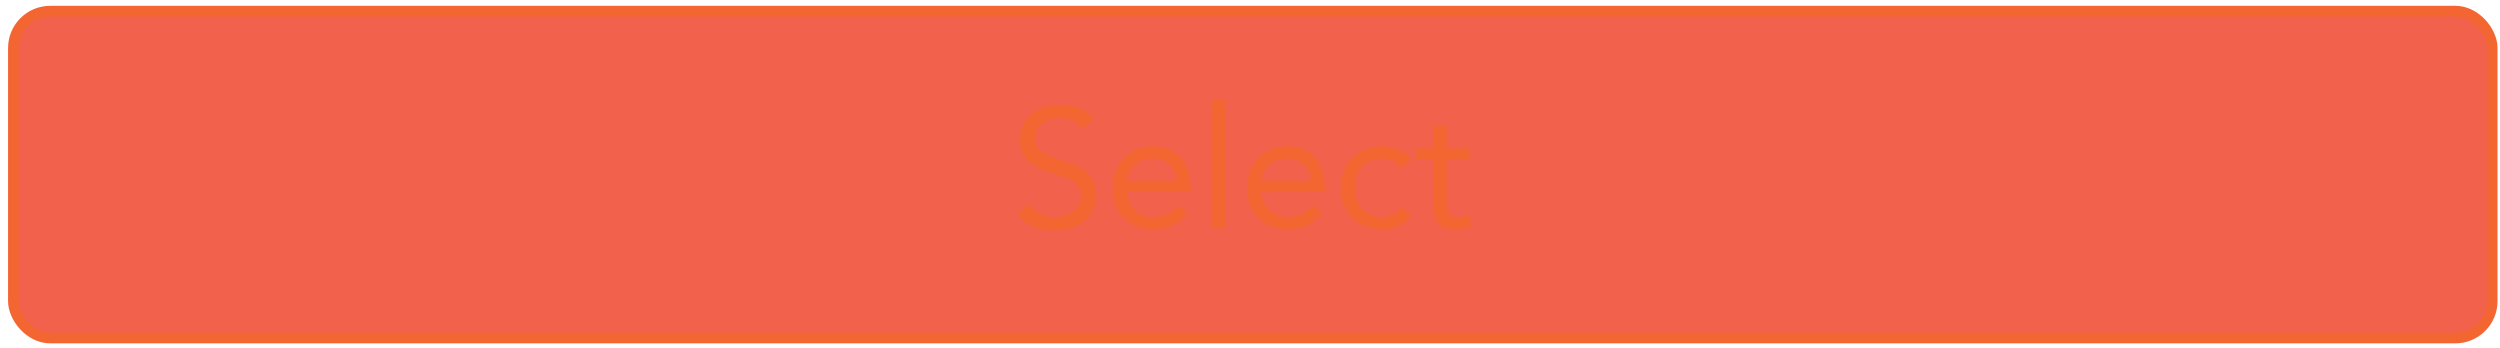 <?xml version="1.0" encoding="UTF-8"?>
<svg xmlns="http://www.w3.org/2000/svg" width="237" height="33" viewBox="0 0 237 33" fill="none">
  <style>

.fill-fade{
	animation: fadding 2s infinite linear;
}
@keyframes fadding{
	0%{fill-opacity: 0}
	50%{fill-opacity: 0.5}
	100%{fill-opacity: 0}
}

</style>
  <rect class="fill-fade" x="1.264" y="1.051" width="235" height="31" rx="3.5" fill="#F1614B" stroke="#F36531"></rect>
  <path d="M100.554 9.935C101.818 9.935 102.874 10.287 103.722 11.263L102.618 12.223C102.17 11.503 101.37 11.183 100.554 11.183C99.13 11.183 98.138 11.919 98.138 13.087C98.138 14.191 98.858 14.671 100.57 15.183C103.162 15.951 103.914 16.911 103.914 18.527C103.914 20.559 102.234 21.839 99.93 21.839C98.378 21.839 97.098 21.247 96.442 20.271L97.594 19.327C98.09 20.143 99.002 20.591 100.01 20.591C101.274 20.591 102.474 19.807 102.474 18.623C102.474 17.103 101.258 16.927 99.354 16.271C97.418 15.599 96.698 14.687 96.698 13.199C96.698 11.231 98.33 9.935 100.554 9.935ZM109.317 13.871C111.269 13.871 112.869 15.103 112.869 17.887V18.191H106.821C106.949 19.583 107.973 20.591 109.285 20.591C110.325 20.591 111.061 20.223 111.653 19.455L112.597 20.191C111.813 21.215 110.805 21.743 109.285 21.743C106.965 21.743 105.477 20.047 105.477 17.807C105.477 15.503 107.093 13.871 109.317 13.871ZM111.525 17.135C111.461 15.839 110.645 15.023 109.253 15.023C107.973 15.023 107.013 15.775 106.821 17.135H111.525ZM116.159 9.455V21.551H114.911V9.455H116.159ZM122.051 13.871C124.003 13.871 125.603 15.103 125.603 17.887V18.191H119.555C119.683 19.583 120.707 20.591 122.019 20.591C123.059 20.591 123.795 20.223 124.387 19.455L125.331 20.191C124.547 21.215 123.539 21.743 122.019 21.743C119.699 21.743 118.211 20.047 118.211 17.807C118.211 15.503 119.827 13.871 122.051 13.871ZM124.259 17.135C124.195 15.839 123.379 15.023 121.987 15.023C120.707 15.023 119.747 15.775 119.555 17.135H124.259ZM130.99 13.871C132.078 13.871 133.102 14.239 133.854 15.055L132.862 15.935C132.334 15.295 131.726 15.023 130.974 15.023C129.422 15.023 128.446 16.127 128.446 17.807C128.446 19.375 129.486 20.591 130.974 20.591C131.79 20.591 132.414 20.303 132.878 19.663L133.806 20.543C133.086 21.375 132.062 21.743 130.974 21.743C128.67 21.743 127.102 20.127 127.102 17.807C127.102 15.519 128.686 13.871 130.99 13.871ZM135.892 15.119H134.26V14.063H135.892V11.935H137.14V14.063H139.348V15.119H137.14V19.119C137.14 20.319 137.54 20.591 138.26 20.591C138.628 20.591 139.044 20.511 139.364 20.335L139.412 21.471C138.964 21.663 138.42 21.743 137.956 21.743C136.516 21.743 135.892 21.167 135.892 19.311V15.119Z" fill="#F36531"></path>
</svg>
